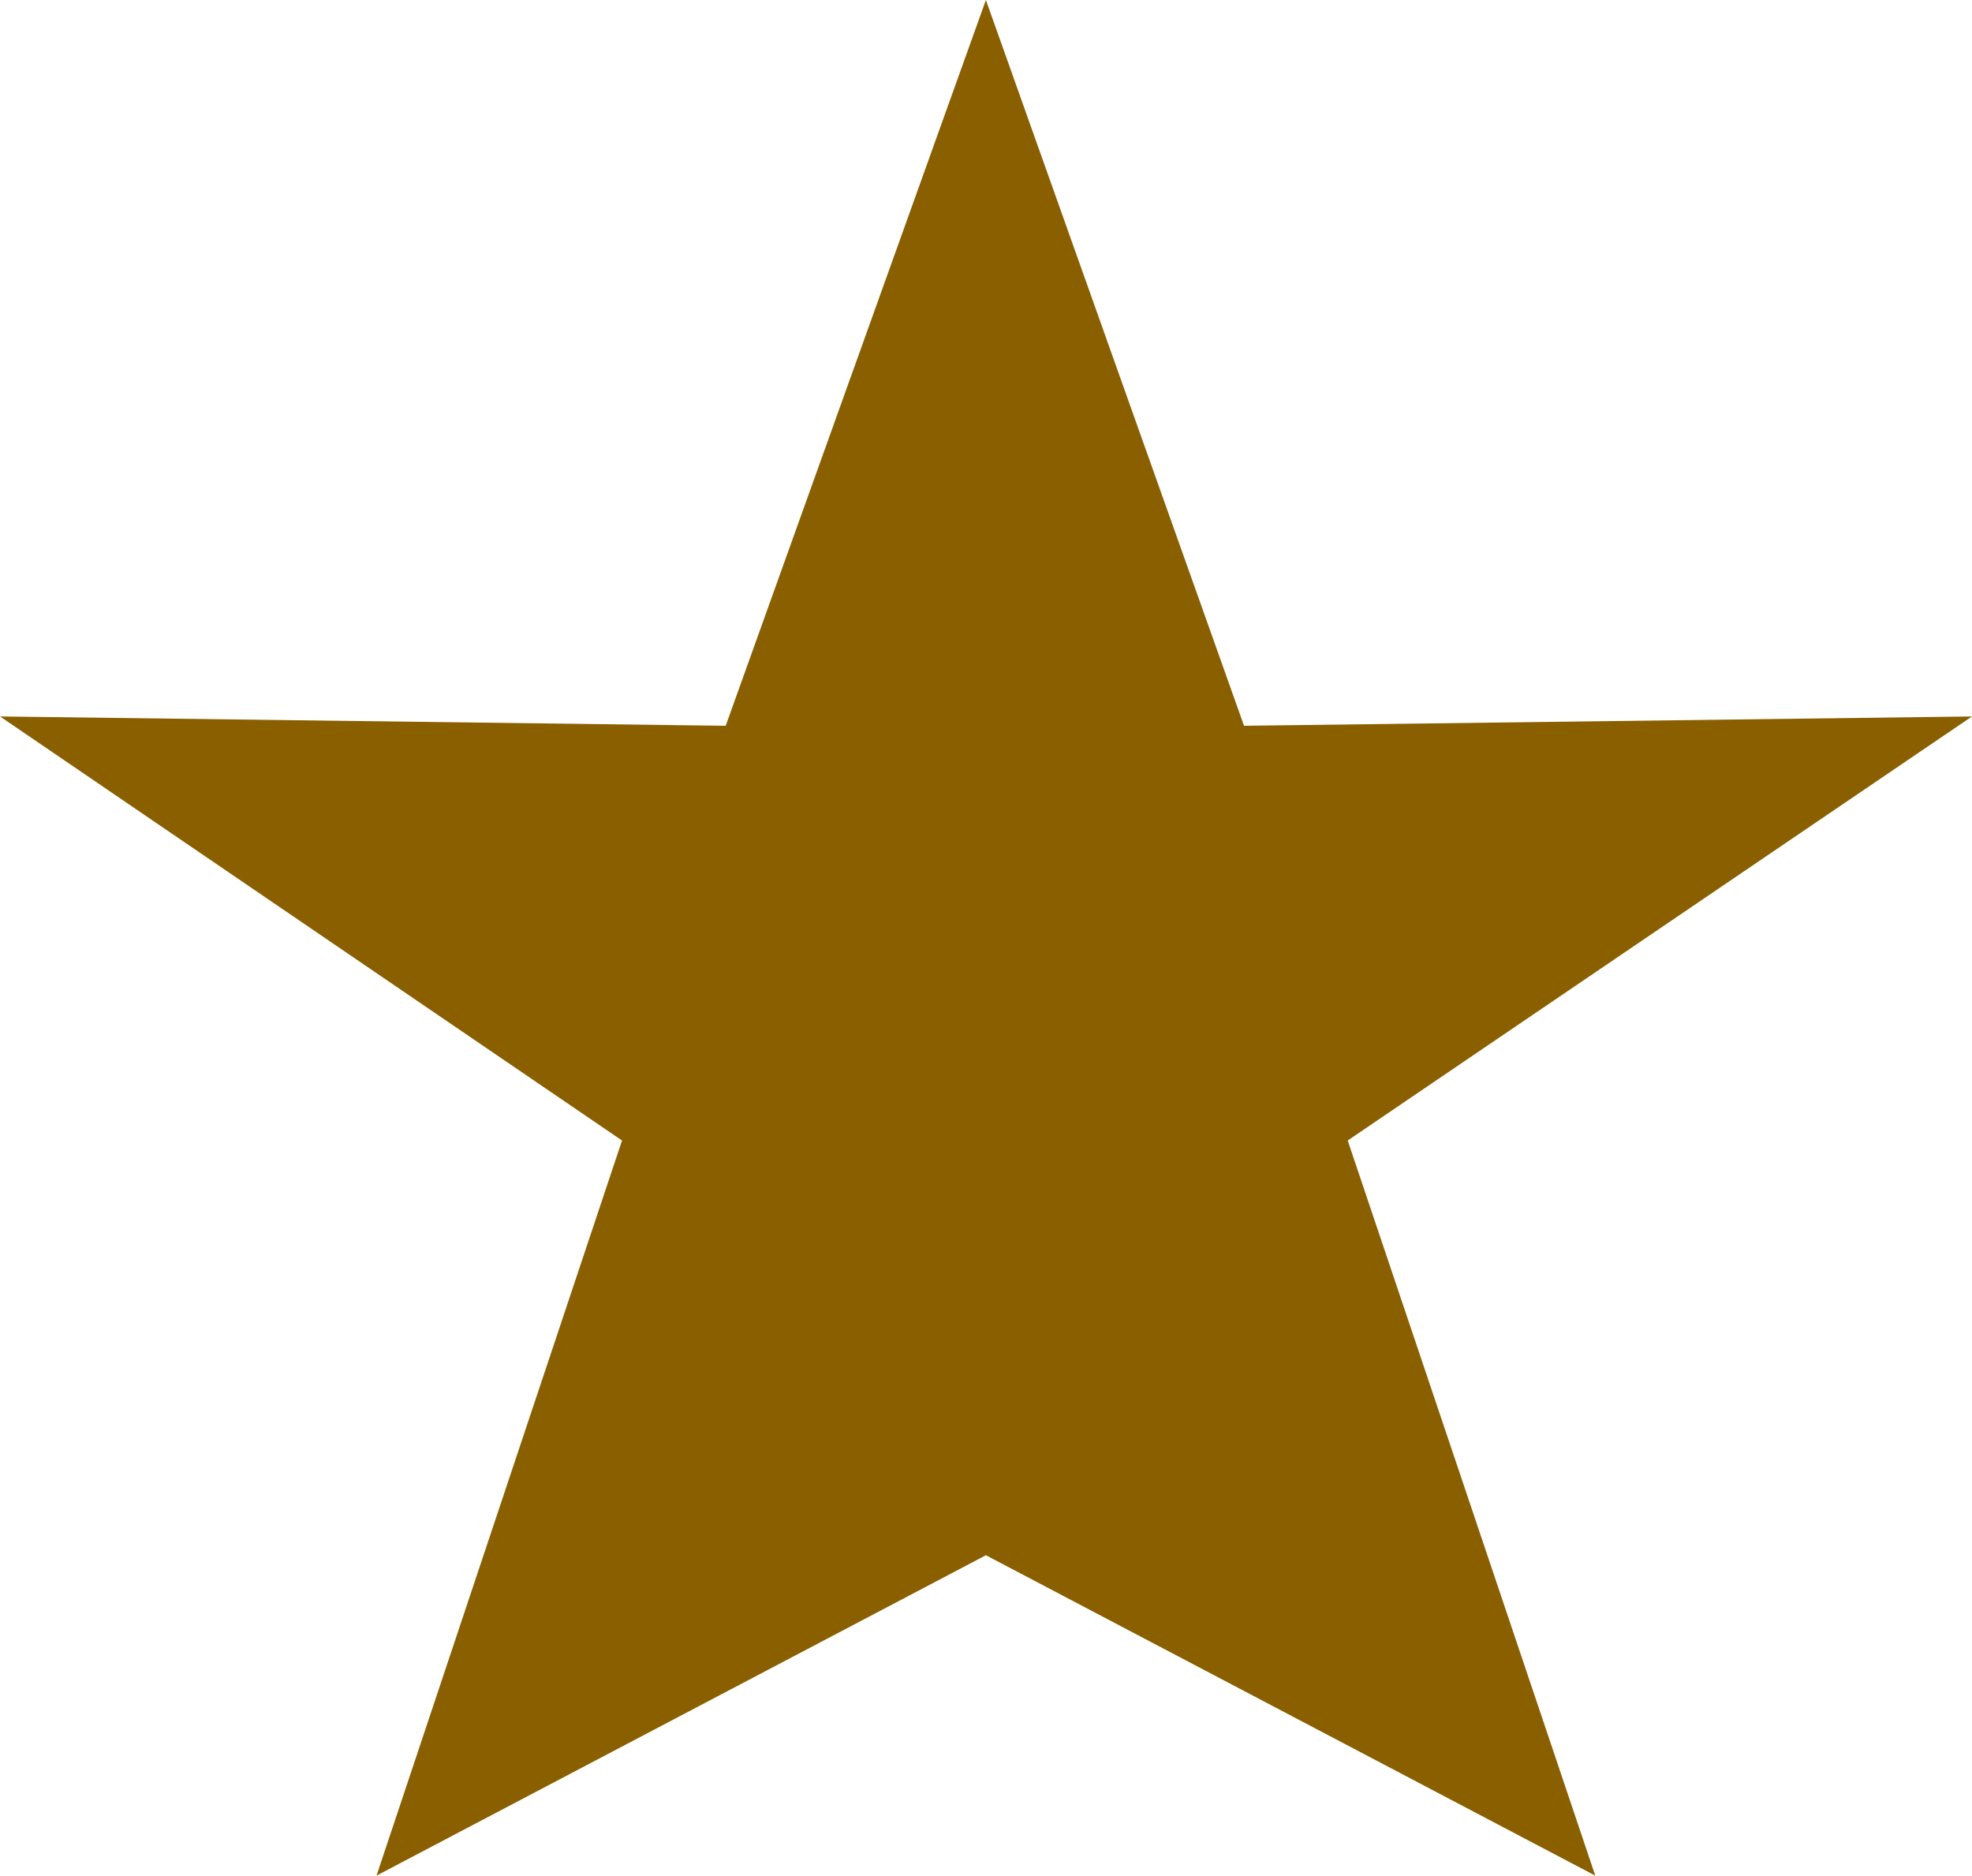 <svg xmlns="http://www.w3.org/2000/svg" width="9.511" height="9.045" fill="none" overflow="visible"><path d="M 4.755 0 L 6 3.5 L 9.511 3.455 L 6.5 5.5 L 7.694 9.045 L 4.755 7.5 L 1.816 9.045 L 3 5.5 L 0 3.455 L 3.5 3.5 Z" fill="rgb(137, 95, 0)"></path></svg>